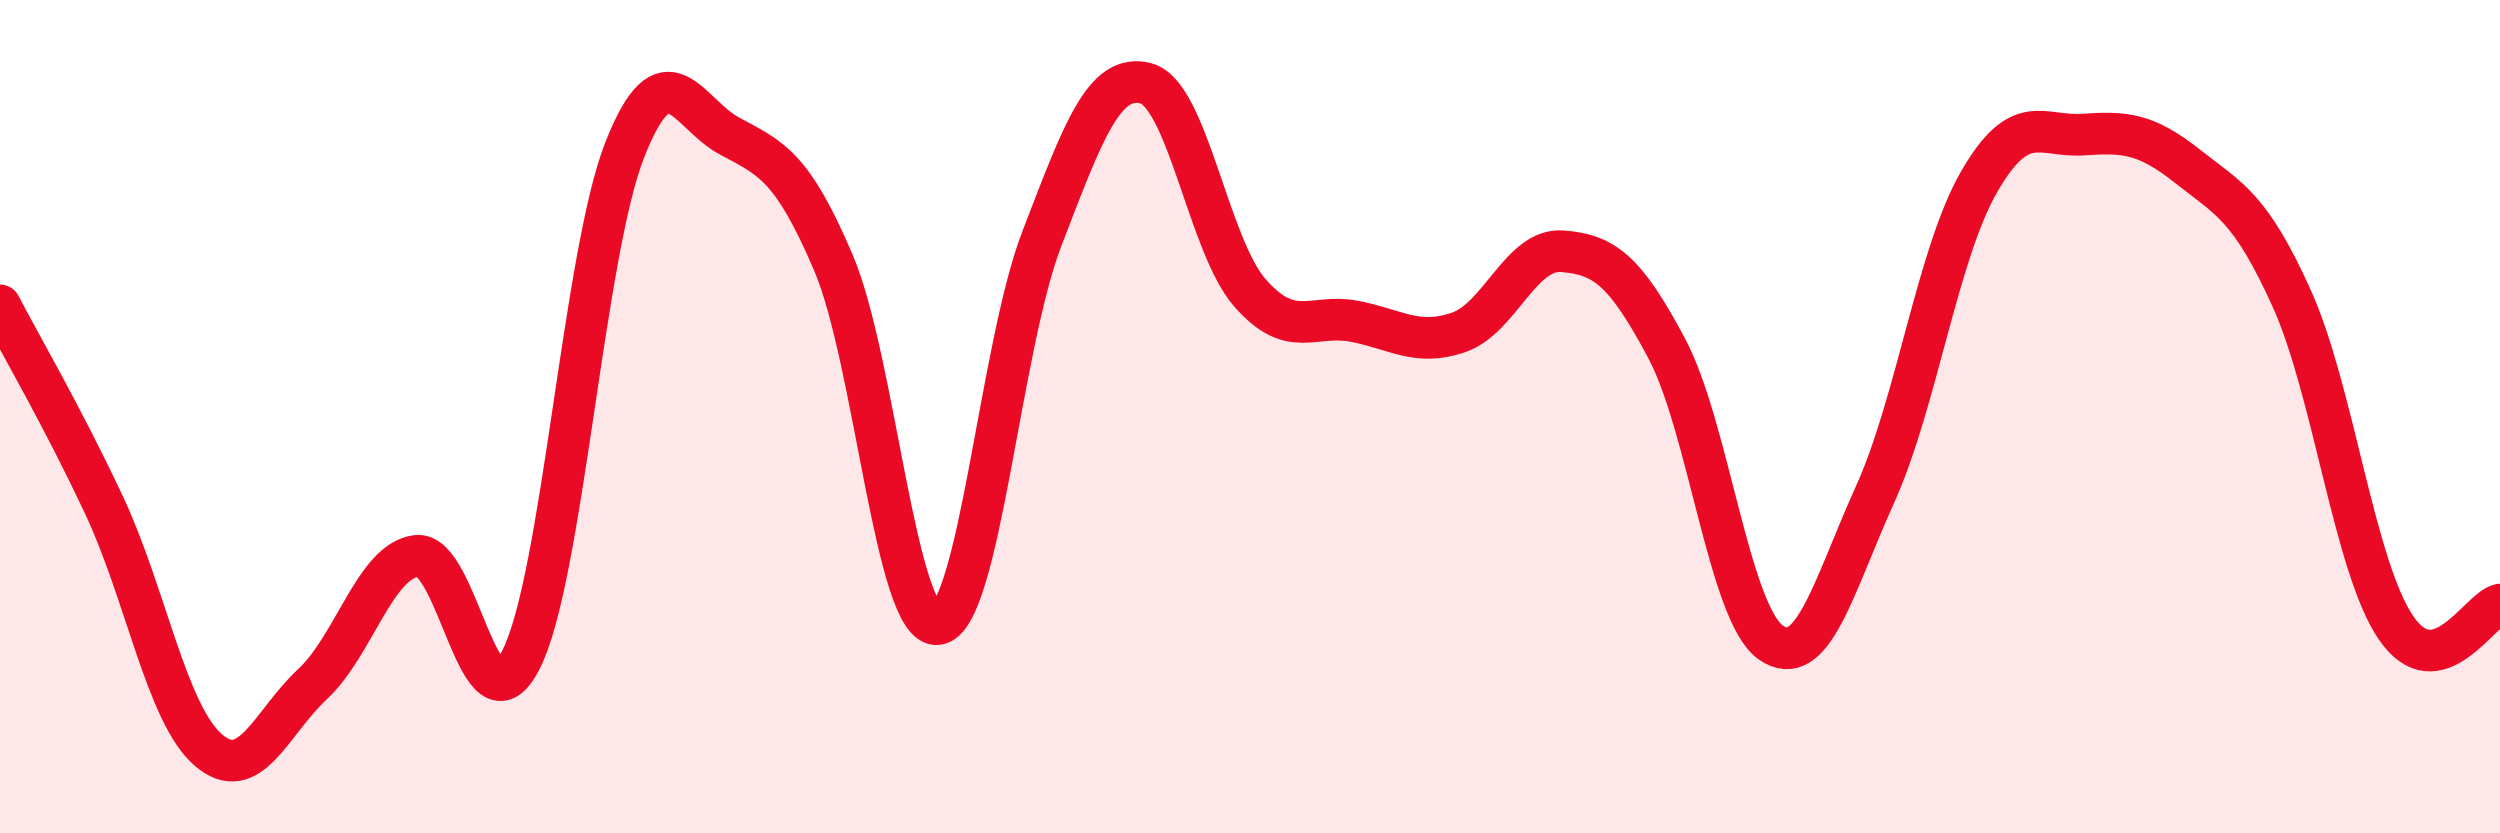 
    <svg width="60" height="20" viewBox="0 0 60 20" xmlns="http://www.w3.org/2000/svg">
      <path
        d="M 0,7.33 C 0.5,8.29 1.5,10 2.5,12.13 C 3.5,14.26 4,17.14 5,18 C 6,18.86 6.5,17.35 7.5,16.42 C 8.5,15.49 9,13.46 10,13.34 C 11,13.22 11.5,17.79 12.5,15.84 C 13.5,13.89 14,6.1 15,3.58 C 16,1.06 16.5,2.72 17.5,3.26 C 18.5,3.8 19,3.96 20,6.3 C 21,8.64 21.5,15.09 22.5,14.98 C 23.5,14.87 24,8.34 25,5.74 C 26,3.14 26.5,1.74 27.5,2 C 28.5,2.26 29,5.89 30,7.03 C 31,8.17 31.5,7.52 32.5,7.71 C 33.5,7.9 34,8.32 35,7.98 C 36,7.64 36.5,5.95 37.5,6.03 C 38.5,6.11 39,6.48 40,8.36 C 41,10.24 41.5,14.72 42.5,15.42 C 43.5,16.12 44,14.08 45,11.87 C 46,9.66 46.5,6.09 47.5,4.36 C 48.5,2.63 49,3.3 50,3.23 C 51,3.16 51.5,3.2 52.5,3.99 C 53.5,4.78 54,4.95 55,7.16 C 56,9.37 56.5,13.59 57.5,15.06 C 58.5,16.53 59.5,14.62 60,14.51L60 20L0 20Z"
        fill="#EB0A25"
        opacity="0.1"
        stroke-linecap="round"
        stroke-linejoin="round"
      />
      <path
        d="M 0,7.33 C 0.5,8.29 1.5,10 2.5,12.13 C 3.5,14.26 4,17.14 5,18 C 6,18.86 6.5,17.35 7.5,16.42 C 8.5,15.49 9,13.46 10,13.34 C 11,13.22 11.5,17.79 12.5,15.84 C 13.5,13.89 14,6.1 15,3.58 C 16,1.06 16.5,2.72 17.5,3.26 C 18.5,3.8 19,3.96 20,6.3 C 21,8.64 21.5,15.09 22.5,14.98 C 23.5,14.87 24,8.34 25,5.74 C 26,3.14 26.5,1.74 27.5,2 C 28.5,2.26 29,5.89 30,7.03 C 31,8.17 31.5,7.52 32.5,7.71 C 33.5,7.9 34,8.32 35,7.98 C 36,7.64 36.5,5.95 37.5,6.03 C 38.5,6.11 39,6.48 40,8.36 C 41,10.24 41.5,14.72 42.5,15.42 C 43.5,16.12 44,14.08 45,11.87 C 46,9.66 46.5,6.09 47.5,4.36 C 48.5,2.63 49,3.3 50,3.23 C 51,3.16 51.5,3.2 52.5,3.99 C 53.5,4.78 54,4.95 55,7.16 C 56,9.37 56.5,13.59 57.5,15.06 C 58.5,16.53 59.5,14.62 60,14.51"
        stroke="#EB0A25"
        stroke-width="1"
        fill="none"
        stroke-linecap="round"
        stroke-linejoin="round"
      />
    </svg>
  